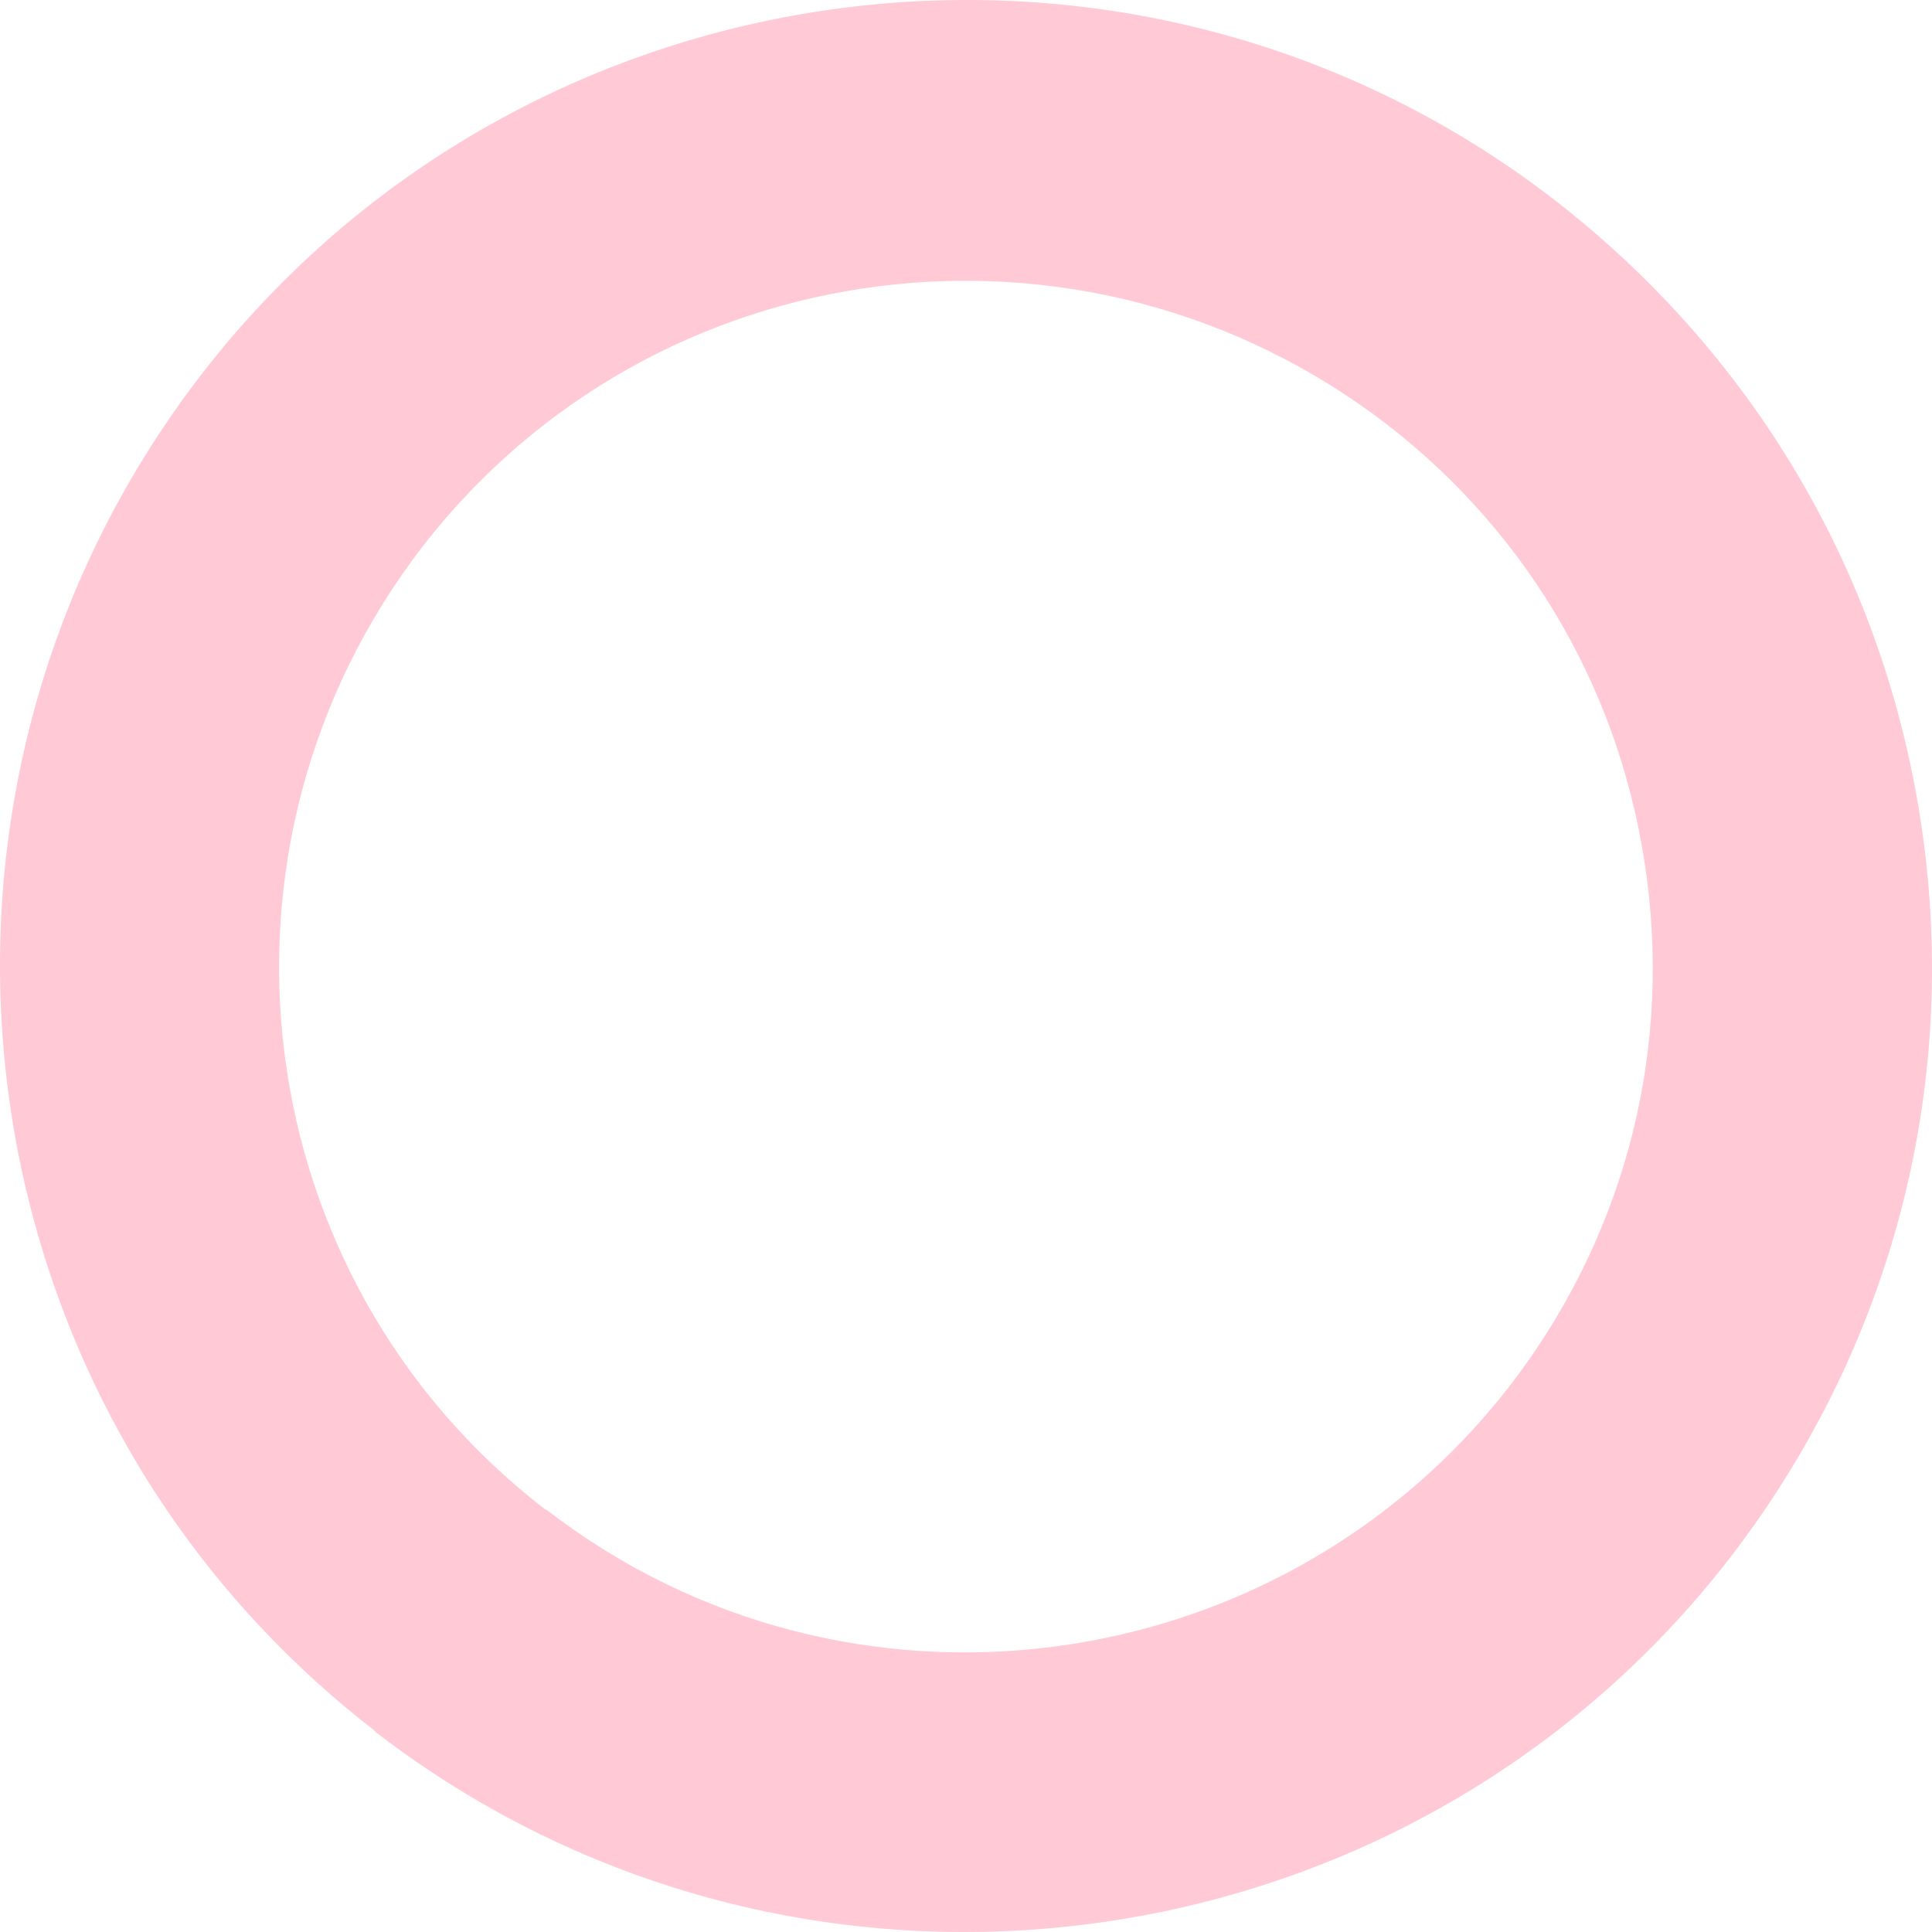 <svg width="18" height="18" viewBox="0 0 18 18" fill="none" xmlns="http://www.w3.org/2000/svg">
<path d="M3.506 16.142L3.48 16.116C-0.441 13.078 -1.156 7.411 1.884 3.479C4.911 -0.427 10.569 -1.154 14.477 1.858C16.406 3.352 17.619 5.483 17.926 7.87C18.232 10.257 17.581 12.619 16.112 14.521C13.085 18.427 7.427 19.154 3.506 16.142ZM12.919 3.952C10.109 1.794 6.099 2.305 3.94 5.088C1.782 7.883 2.28 11.904 5.077 14.061L5.102 14.074C7.887 16.218 11.897 15.695 14.056 12.925C15.103 11.572 15.563 9.9 15.346 8.202C15.129 6.505 14.273 4.998 12.919 3.952Z" fill="#FFC9D6"/>
</svg>
